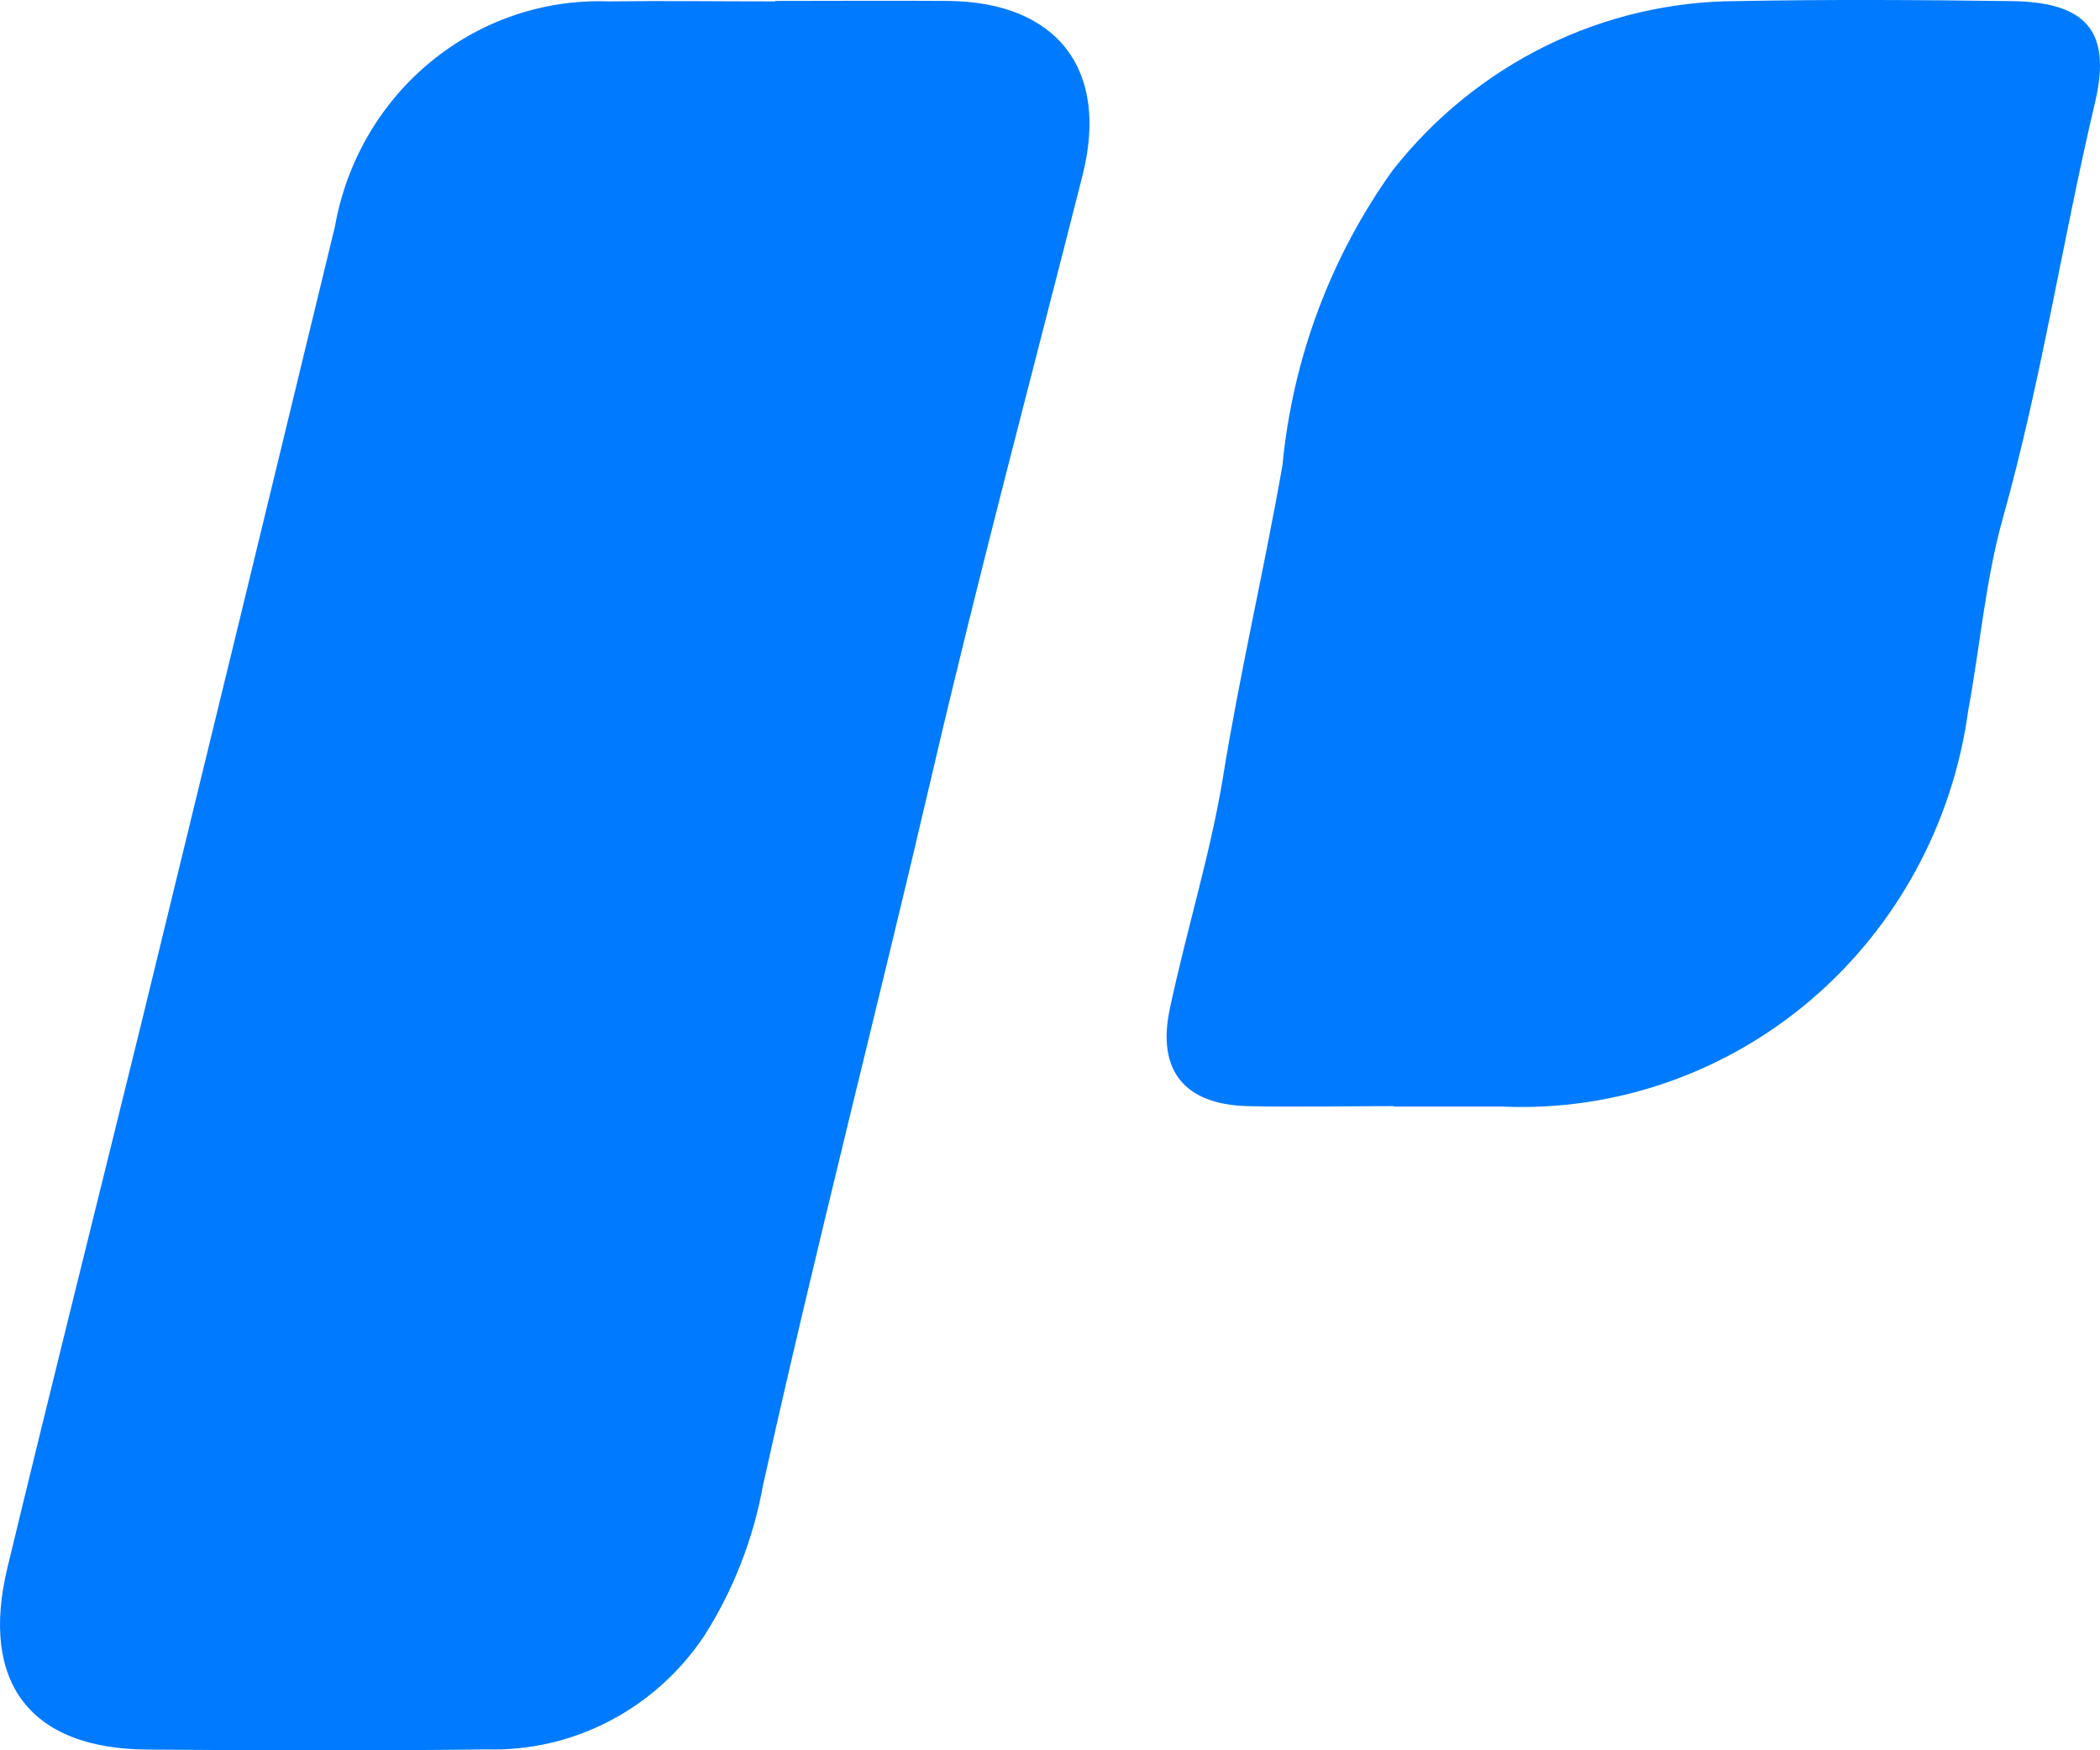 <svg width="36" height="30" viewBox="0 0 36 30" fill="none" xmlns="http://www.w3.org/2000/svg">
<path d="M2.525 29.988C0.525 29.975 -0.348 28.848 0.127 26.871C0.881 23.745 1.664 20.628 2.431 17.505C3.539 12.965 4.643 8.424 5.742 3.881C5.938 2.77 6.521 1.767 7.384 1.059C8.246 0.35 9.331 -0.017 10.438 0.024C11.389 0.011 12.34 0.024 13.289 0.024V0.016C14.277 0.016 15.263 0.009 16.25 0.016C18.11 0.033 19.024 1.178 18.556 3.012C17.686 6.449 16.766 9.881 15.965 13.328C15.021 17.376 13.98 21.401 13.08 25.459C12.914 26.375 12.574 27.248 12.079 28.029C11.667 28.649 11.109 29.154 10.455 29.495C9.802 29.837 9.074 30.006 8.34 29.985C7.46 29.996 6.58 30.001 5.699 30C4.64 30.001 3.582 29.997 2.525 29.988ZM23.897 18.965V18.959C23.056 18.959 22.215 18.977 21.375 18.959C20.312 18.927 19.829 18.356 20.053 17.296C20.334 15.966 20.751 14.636 20.965 13.323C21.255 11.528 21.672 9.763 21.985 7.975C22.159 6.149 22.811 4.403 23.873 2.921C24.581 2.019 25.478 1.291 26.498 0.788C27.518 0.286 28.636 0.023 29.768 0.019C31.335 -0.011 32.911 -0.002 34.478 0.019C35.75 0.034 36.206 0.522 35.916 1.75C35.354 4.127 34.992 6.545 34.328 8.905C34.039 9.944 33.942 11.086 33.741 12.178C33.476 14.118 32.512 15.889 31.036 17.145C29.56 18.4 27.678 19.05 25.758 18.967H23.897V18.965Z" fill="#007AFF"/>
</svg>
